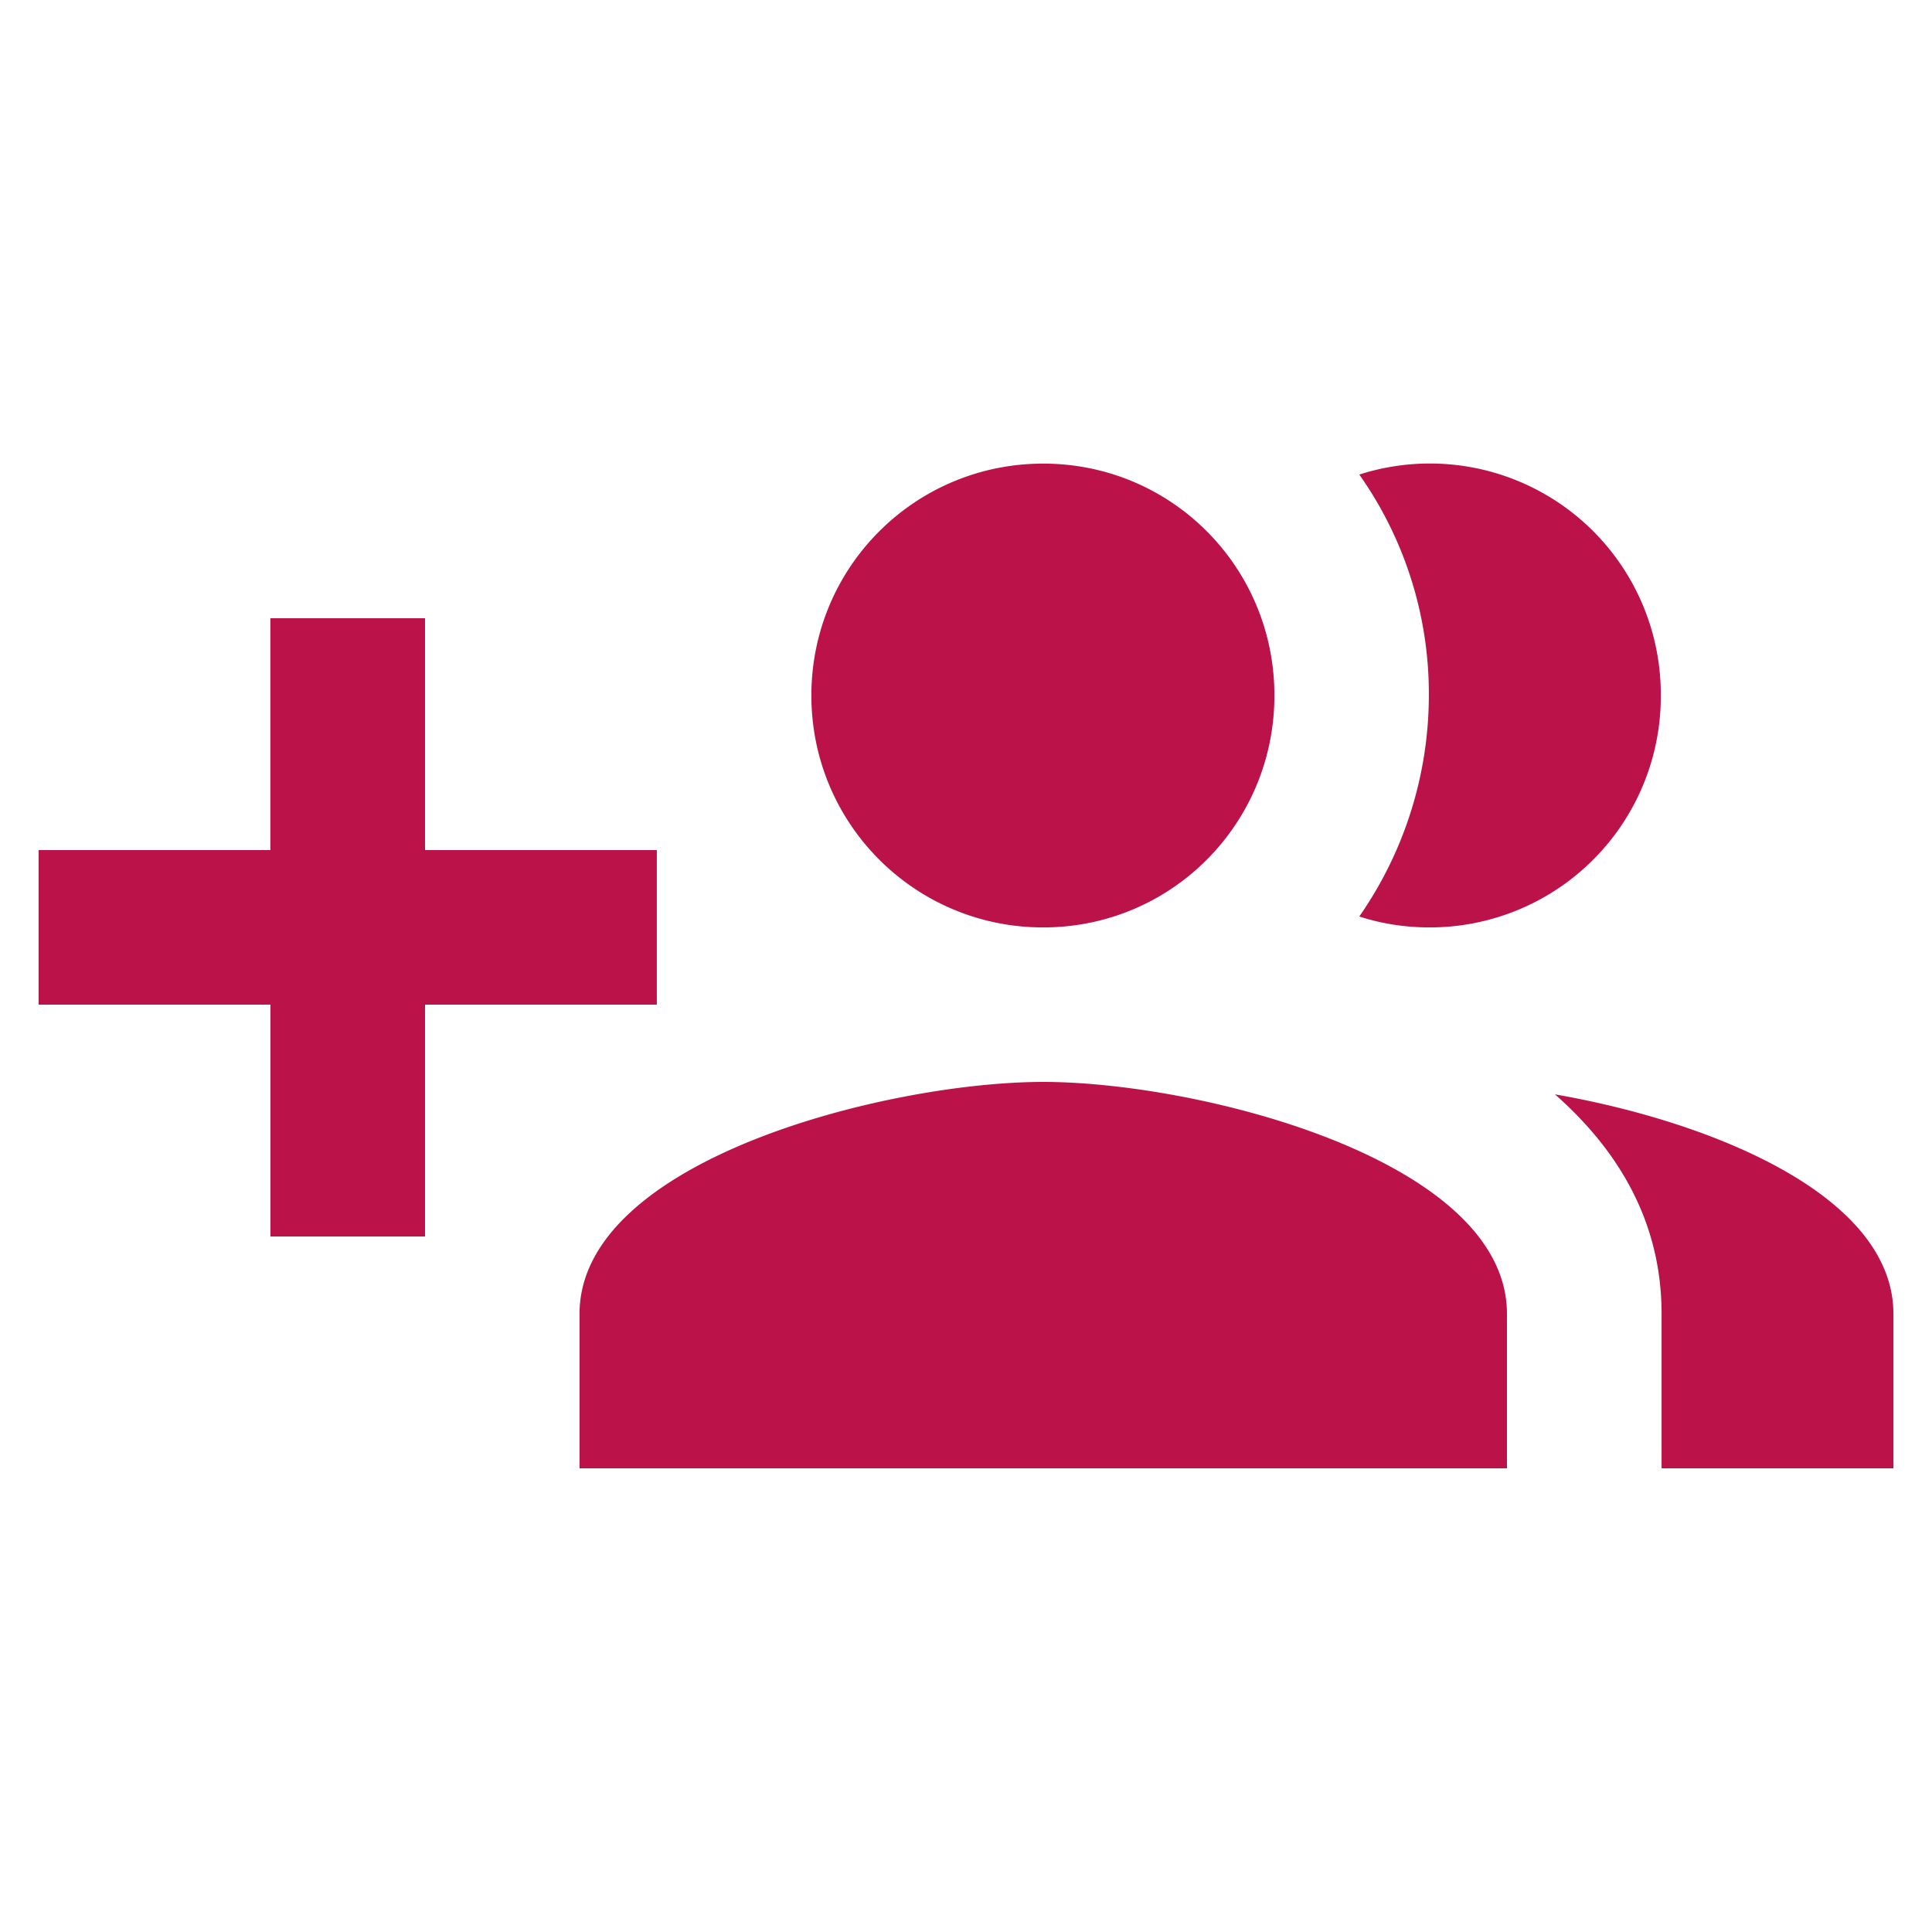 <svg version="1.1" id="Layer_1" xmlns="http://www.w3.org/2000/svg" x="0" y="0" width="30" height="30" viewBox="0 0 30 30" xml:space="preserve"><path fill="#BC124A" d="M-148.051 22.199c-1.32 0-2.389 1.08-2.389 2.4s1.068 2.4 2.389 2.4 2.4-1.08 2.4-2.4-1.079-2.4-2.4-2.4zM-155.25 3v2.4h2.399l4.319 9.107-1.619 2.939a2.32 2.32 0 0 0-.301 1.152c0 1.32 1.08 2.4 2.4 2.4h14.4v-2.4h-13.896a.297.297 0 0 1-.3-.301l.036-.143 1.08-1.957h8.939c.9 0 1.691-.492 2.1-1.236l4.297-7.787a1.204 1.204 0 0 0-1.056-1.775H-150.2l-1.128-2.4h-3.922zm19.199 19.199c-1.32 0-2.389 1.08-2.389 2.4s1.068 2.4 2.389 2.4 2.4-1.08 2.4-2.4-1.079-2.4-2.4-2.4zM10.198 13.2H6.6V9.6H4.198v3.6H.6v2.4h3.599v3.6H6.6v-3.6h3.599v-2.4zm12.001 1.201a3.588 3.588 0 0 0 3.59-3.602 3.586 3.586 0 0 0-4.682-3.43 5.898 5.898 0 0 1 1.08 3.43 6.018 6.018 0 0 1-1.08 3.432c.336.11.709.17 1.092.17zm-6 0c1.992 0 3.59-1.609 3.59-3.602s-1.598-3.6-3.59-3.6-3.6 1.607-3.6 3.6 1.608 3.602 3.6 3.602zm7.946 2.592c.996.877 1.656 1.992 1.656 3.408V22.8h3.6v-2.398c-.001-1.85-2.844-2.989-5.256-3.409zm-7.946-.193c-2.399 0-7.2 1.201-7.2 3.602V22.8H23.4v-2.398c0-2.401-4.8-3.602-7.201-3.602z"/><path fill="#BC124A" d="M-155.25 21h24v2.4h-24V21zm14.207-11.053A2.408 2.408 0 0 0-143.25 6.6a2.408 2.408 0 0 0-2.209 3.347c-4.691.973-8.268 4.969-8.592 9.852h21.601c-.323-4.883-3.9-8.879-8.593-9.852z"/><path fill="#D3D2D2" d="M-148.051 22.199c-1.32 0-2.389 1.08-2.389 2.4s1.068 2.4 2.389 2.4 2.4-1.08 2.4-2.4-1.079-2.4-2.4-2.4zM-155.25 3v2.4h2.399l4.319 9.107-1.619 2.939a2.32 2.32 0 0 0-.301 1.152c0 1.32 1.08 2.4 2.4 2.4h14.4v-2.4h-13.896a.297.297 0 0 1-.3-.301l.036-.143 1.08-1.957h8.939c.9 0 1.691-.492 2.1-1.236l4.297-7.787a1.204 1.204 0 0 0-1.056-1.775H-150.2l-1.128-2.4h-3.922zm19.199 19.199c-1.32 0-2.389 1.08-2.389 2.4s1.068 2.4 2.389 2.4 2.4-1.08 2.4-2.4-1.079-2.4-2.4-2.4z"/><path fill="#D3D2D2" d="M-155.25 21h24v2.4h-24V21zm14.207-11.053A2.408 2.408 0 0 0-143.25 6.6a2.408 2.408 0 0 0-2.209 3.347c-4.691.973-8.268 4.969-8.592 9.852h21.601c-.323-4.883-3.9-8.879-8.593-9.852z"/></svg>